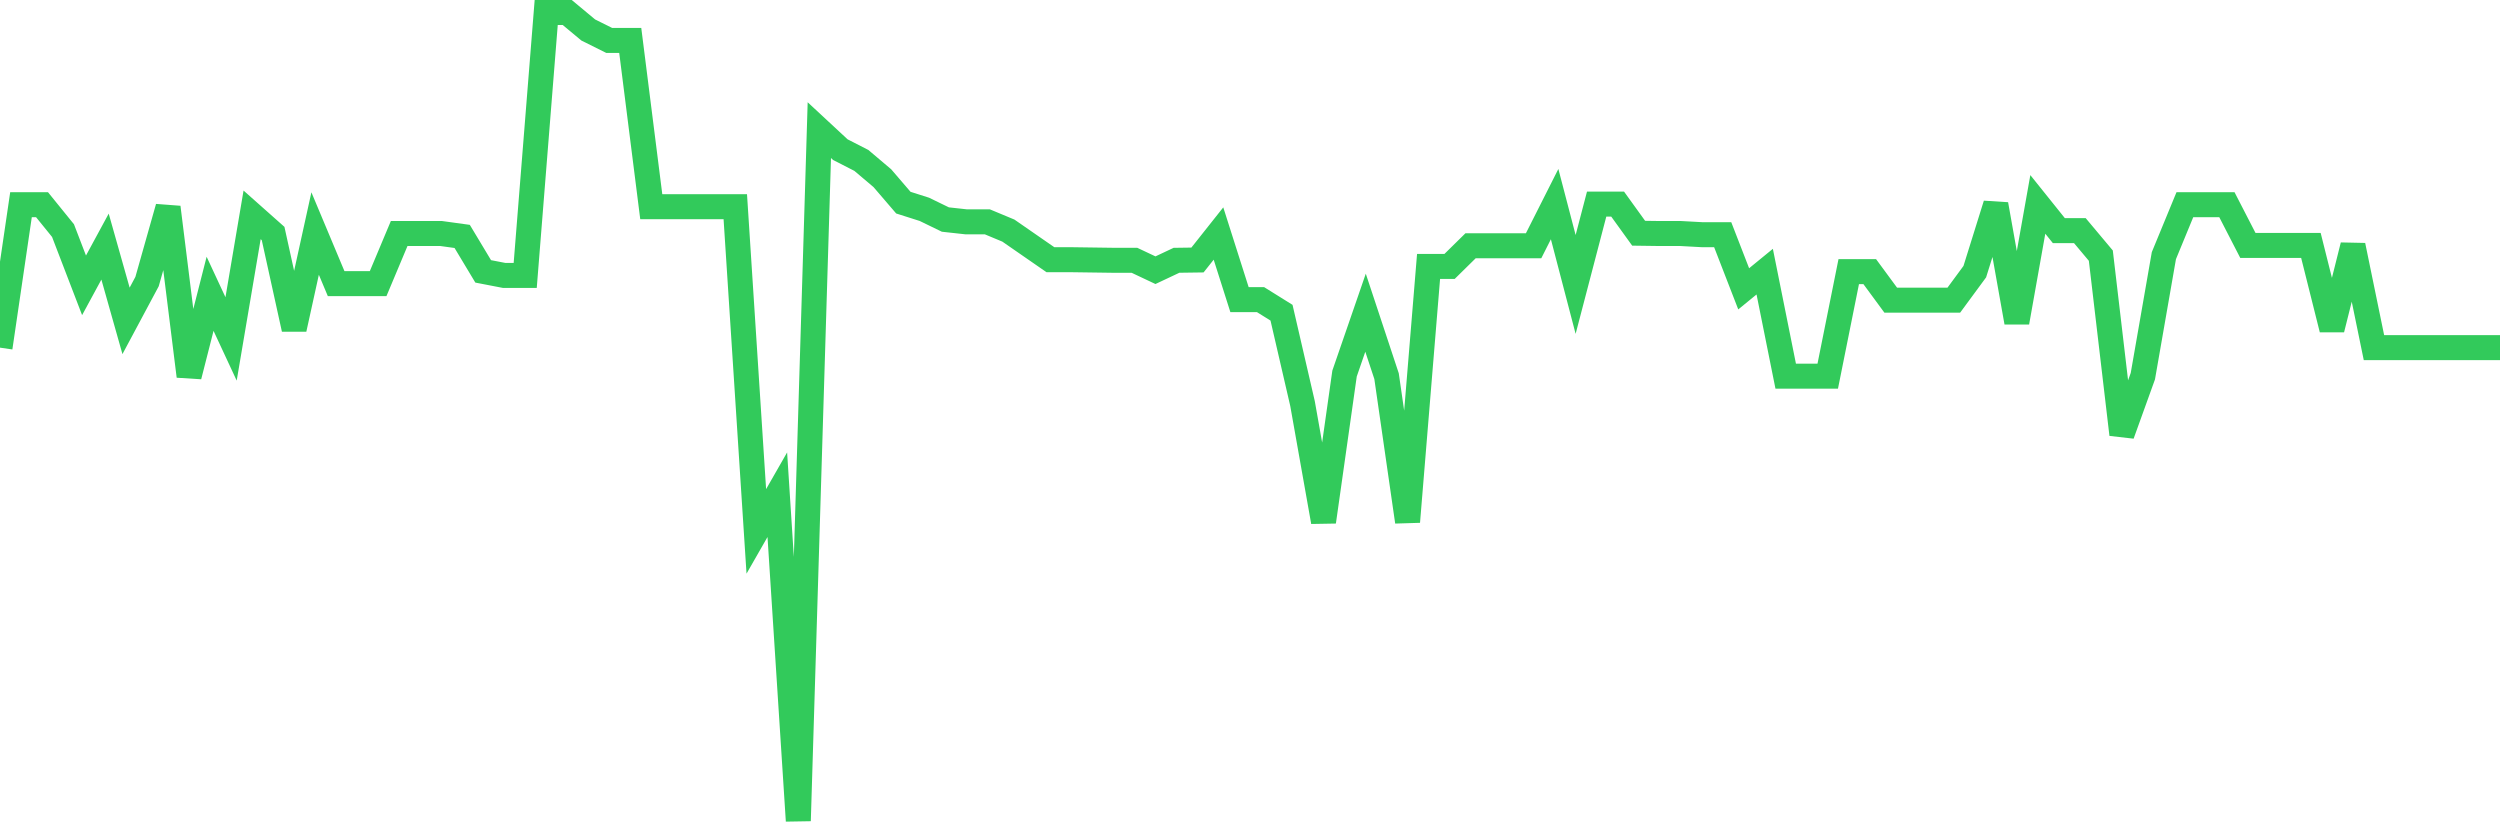<svg
  xmlns="http://www.w3.org/2000/svg"
  xmlns:xlink="http://www.w3.org/1999/xlink"
  width="120"
  height="40"
  viewBox="0 0 120 40"
  preserveAspectRatio="none"
>
  <polyline
    points="0,16.687 1.008,9.825 2.017,9.825 3.025,11.069 4.034,13.696 5.042,11.837 6.05,15.402 7.059,13.515 8.067,9.951 9.076,18.057 10.084,14.102 11.092,16.268 12.101,10.314 13.109,11.209 14.118,15.793 15.126,11.209 16.134,13.613 17.143,13.613 18.151,13.613 19.16,11.209 20.168,11.209 21.176,11.209 22.185,11.348 23.193,13.026 24.202,13.221 25.21,13.221 26.218,0.6 27.227,0.6 28.235,1.439 29.244,1.942 30.252,1.942 31.261,9.923 32.269,9.923 33.277,9.923 34.286,9.923 35.294,9.923 36.303,25.507 37.311,23.746 38.319,39.4 39.328,6.247 40.336,7.183 41.345,7.7 42.353,8.553 43.361,9.727 44.37,10.048 45.378,10.538 46.387,10.649 47.395,10.649 48.403,11.069 49.412,11.768 50.42,12.466 51.429,12.466 52.437,12.48 53.445,12.494 54.454,12.494 55.462,12.97 56.471,12.494 57.479,12.48 58.487,11.209 59.496,14.381 60.504,14.381 61.513,15.01 62.521,19.371 63.529,25.046 64.538,17.931 65.546,15.01 66.555,18.057 67.563,25.046 68.571,12.788 69.58,12.788 70.588,11.796 71.597,11.796 72.605,11.796 73.613,11.796 74.622,9.797 75.63,13.654 76.639,9.797 77.647,9.797 78.655,11.195 79.664,11.209 80.672,11.209 81.681,11.264 82.689,11.264 83.697,13.864 84.706,13.039 85.714,18.057 86.723,18.057 87.731,18.057 88.739,13.039 89.748,13.039 90.756,14.409 91.765,14.409 92.773,14.409 93.782,14.409 94.79,13.039 95.798,9.811 96.807,15.471 97.815,9.811 98.824,11.069 99.832,11.069 100.84,12.271 101.849,20.853 102.857,18.057 103.866,12.271 104.874,9.825 105.882,9.825 106.891,9.825 107.899,11.782 108.908,11.782 109.916,11.782 110.924,11.782 111.933,15.807 112.941,11.782 113.95,16.687 114.958,16.687 115.966,16.687 116.975,16.687 117.983,16.687 118.992,16.687 120,16.687"
    fill="none"
    stroke="#32ca5b"
    stroke-width="1.2"
  >
  </polyline>
</svg>